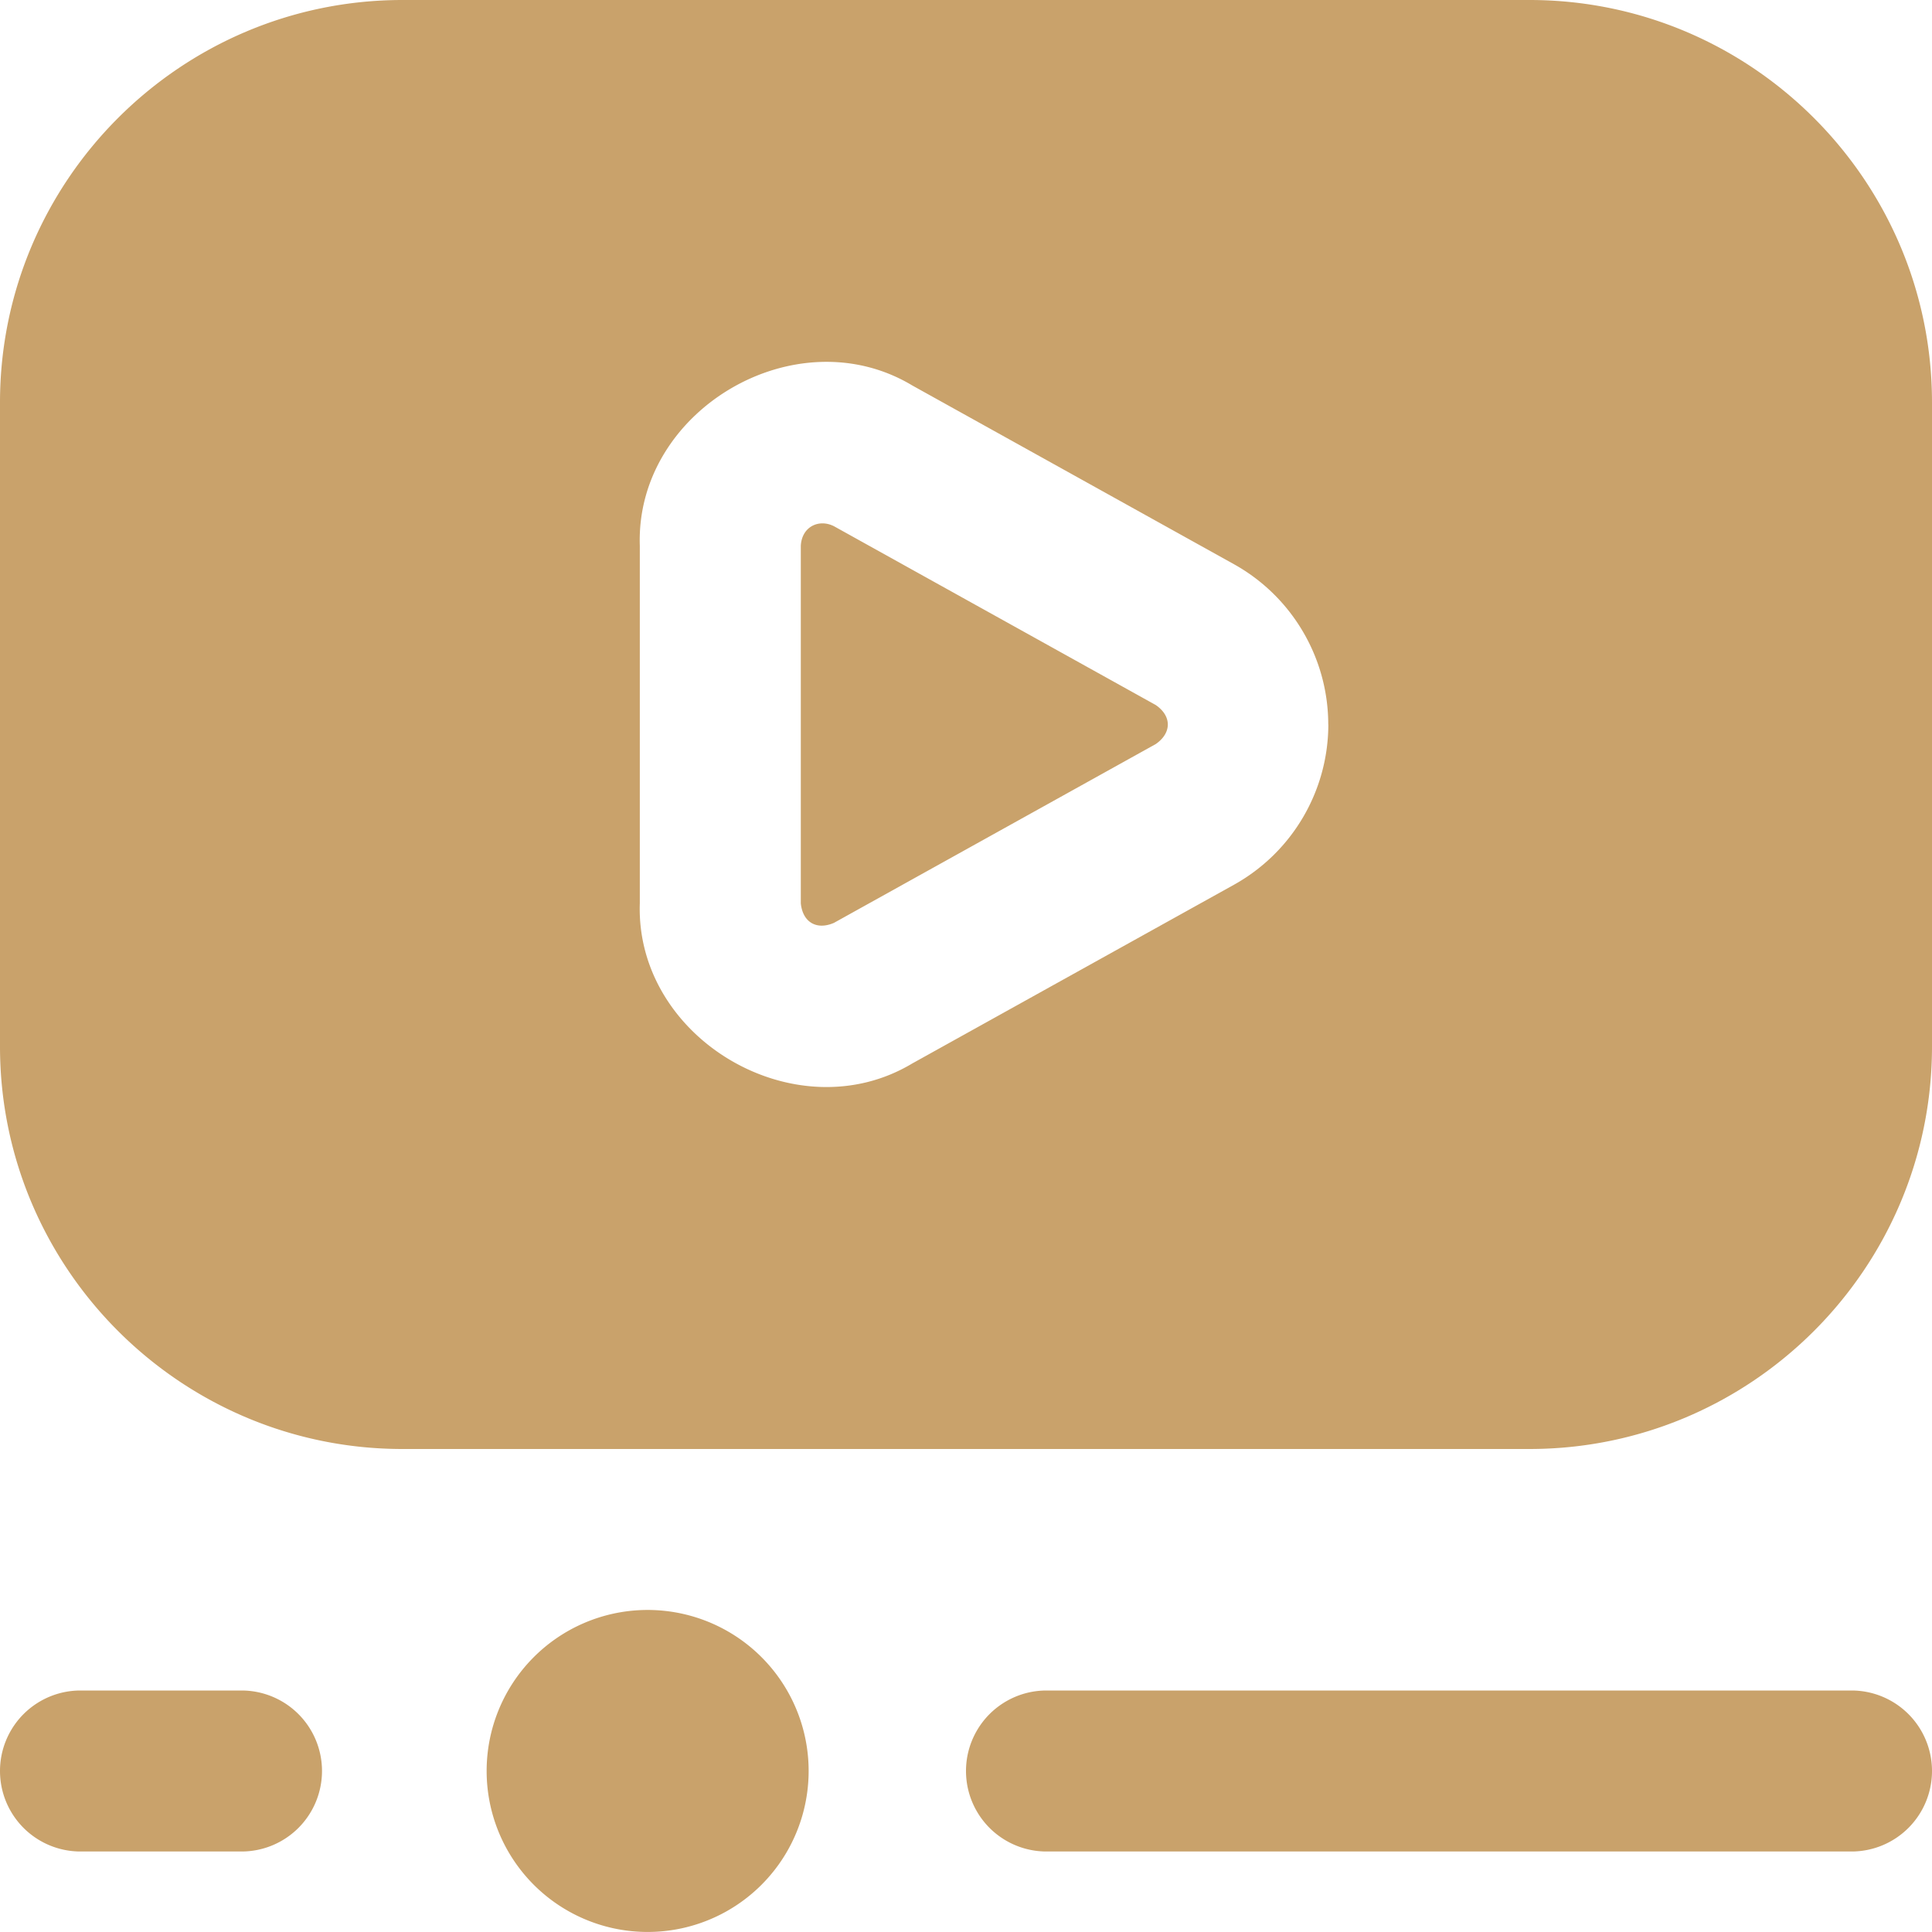 <svg class="" xml:space="preserve" style="enable-background:new 0 0 512 512" viewBox="0 0 24 24" y="0" x="0" height="512" width="512" xmlns:xlink="http://www.w3.org/1999/xlink" version="1.1" xmlns="http://www.w3.org/2000/svg"><g><path class="" data-original="#000000" opacity="1" fill="#c9a26b" d="M8 20a2 2 0 1 1 .001 3.999A2 2 0 0 1 8 20Zm2.36-13.463c-.188-.095-.4.006-.412.243v4.441c.023.235.196.337.412.243l3.997-2.221c.2-.138.2-.348 0-.485L10.36 6.537ZM24 5v8c0 2.757-2.243 5-5 5H5c-2.757 0-5-2.243-5-5V5c0-2.757 2.243-5 5-5h14c2.757 0 5 2.243 5 5Zm-7.5 4c0-.826-.449-1.589-1.171-1.991l-3.997-2.221c-1.444-.867-3.44.307-3.384 1.991v4.441c-.057 1.684 1.94 2.857 3.384 1.991l3.998-2.221a2.281 2.281 0 0 0 1.171-1.991ZM24 22a1 1 0 0 0-1-1H13a1 1 0 1 0 0 2h10a1 1 0 0 0 1-1ZM4 22a1 1 0 0 0-1-1H1a1 1 0 1 0 0 2h2a1 1 0 0 0 1-1Z"></path></g></svg>
